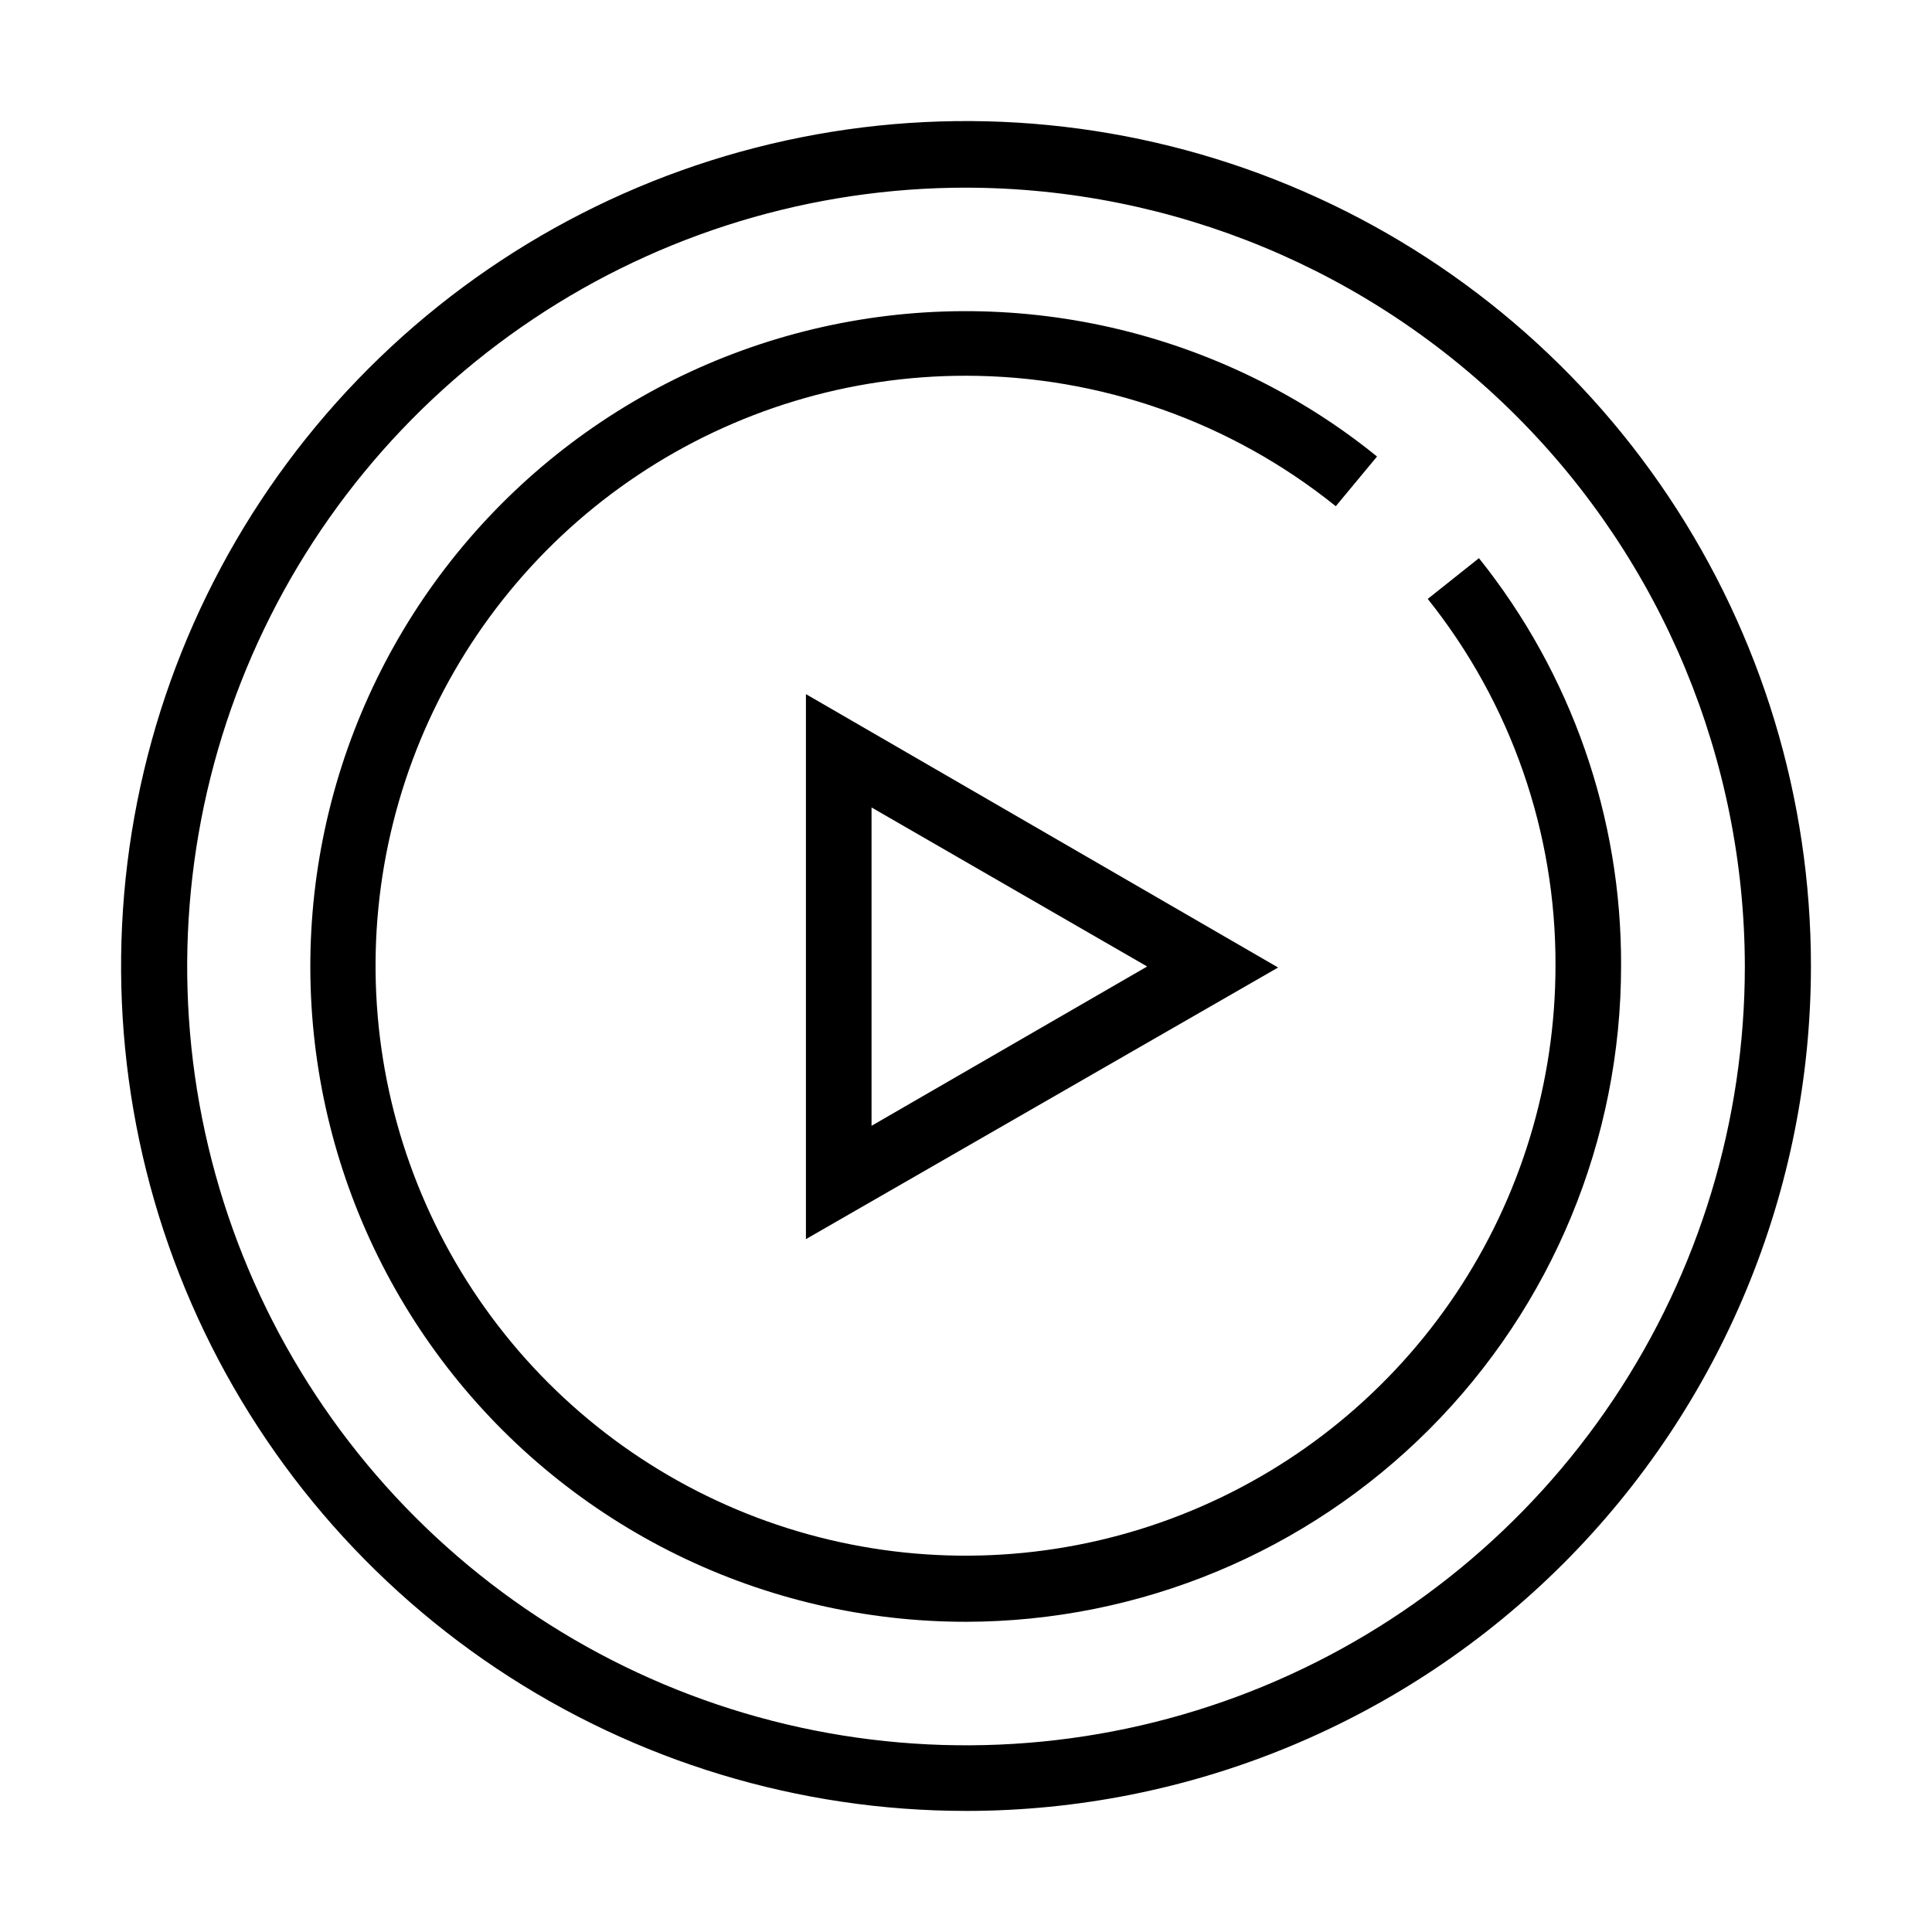 <?xml version="1.0" encoding="UTF-8"?>
<!-- Uploaded to: ICON Repo, www.iconrepo.com, Generator: ICON Repo Mixer Tools -->
<svg fill="#000000" width="800px" height="800px" version="1.1" viewBox="144 144 512 512" xmlns="http://www.w3.org/2000/svg">
 <g>
  <path d="m400 573.79c-26.527 0.012-52.715-6.051-76.539-17.73-23.828-11.68-44.66-28.664-60.898-49.645-16.238-20.984-27.457-45.41-32.789-71.406-5.324-25.992-4.629-52.859 2.039-78.543 6.672-25.68 19.141-49.496 36.441-69.605 17.309-20.117 38.988-35.996 63.391-46.43 24.398-10.422 50.859-15.125 77.355-13.734 26.496 1.387 52.324 8.828 75.496 21.754 8.613 4.793 16.789 10.324 24.434 16.531l-10.934 13.172c-27.789-22.363-62.383-34.562-98.059-34.578-30.93-0.012-61.164 9.152-86.887 26.324s-45.766 41.594-57.613 70.16c-11.84 28.574-14.941 60.02-8.91 90.352 6.027 30.336 20.922 58.195 42.789 80.07 21.875 21.867 49.734 36.762 80.074 42.785 30.328 6.035 61.77 2.934 90.34-8.914 28.574-11.84 52.988-31.887 70.168-57.605 17.172-25.723 26.336-55.957 26.324-86.887 0.129-35.297-11.816-69.574-33.855-97.141l13.57-10.797c24.516 30.617 37.809 68.711 37.668 107.94 0.02 46.074-18.258 90.277-50.809 122.89-32.551 32.613-76.715 50.969-122.8 51.039z"/>
  <path d="m357.58 327.95v144.43l125.13-71.98zm17.387 114.4v-84.367l73.039 42.148z" fill-rule="evenodd"/>
  <path d="m400 623.91c-44.285 0-87.574-13.133-124.4-37.738-36.816-24.602-65.52-59.574-82.469-100.48-16.945-40.918-21.379-85.945-12.738-129.38 8.637-43.438 29.961-83.332 61.277-114.65 31.312-31.316 71.215-52.641 114.65-61.277 43.43-8.641 88.457-4.207 129.37 12.738 40.918 16.949 75.891 45.652 100.49 82.469 24.605 36.828 37.738 80.117 37.738 124.4 0 59.391-23.59 116.34-65.582 158.34-41.996 41.992-98.945 65.582-158.34 65.582zm0-430.18c-40.816 0-80.727 12.109-114.66 34.785-33.945 22.68-60.398 54.914-76.02 92.629-15.621 37.711-19.711 79.215-11.75 119.25 7.969 40.043 27.625 76.816 56.488 105.68 28.871 28.863 65.645 48.523 105.68 56.488 40.035 7.961 81.539 3.879 119.25-11.746 37.715-15.621 69.949-42.078 92.633-76.02 22.676-33.941 34.781-73.844 34.781-114.67-0.07-54.715-21.836-107.17-60.527-145.86-38.691-38.691-91.152-60.461-145.87-60.531z" fill-rule="evenodd"/>
 </g>
</svg>